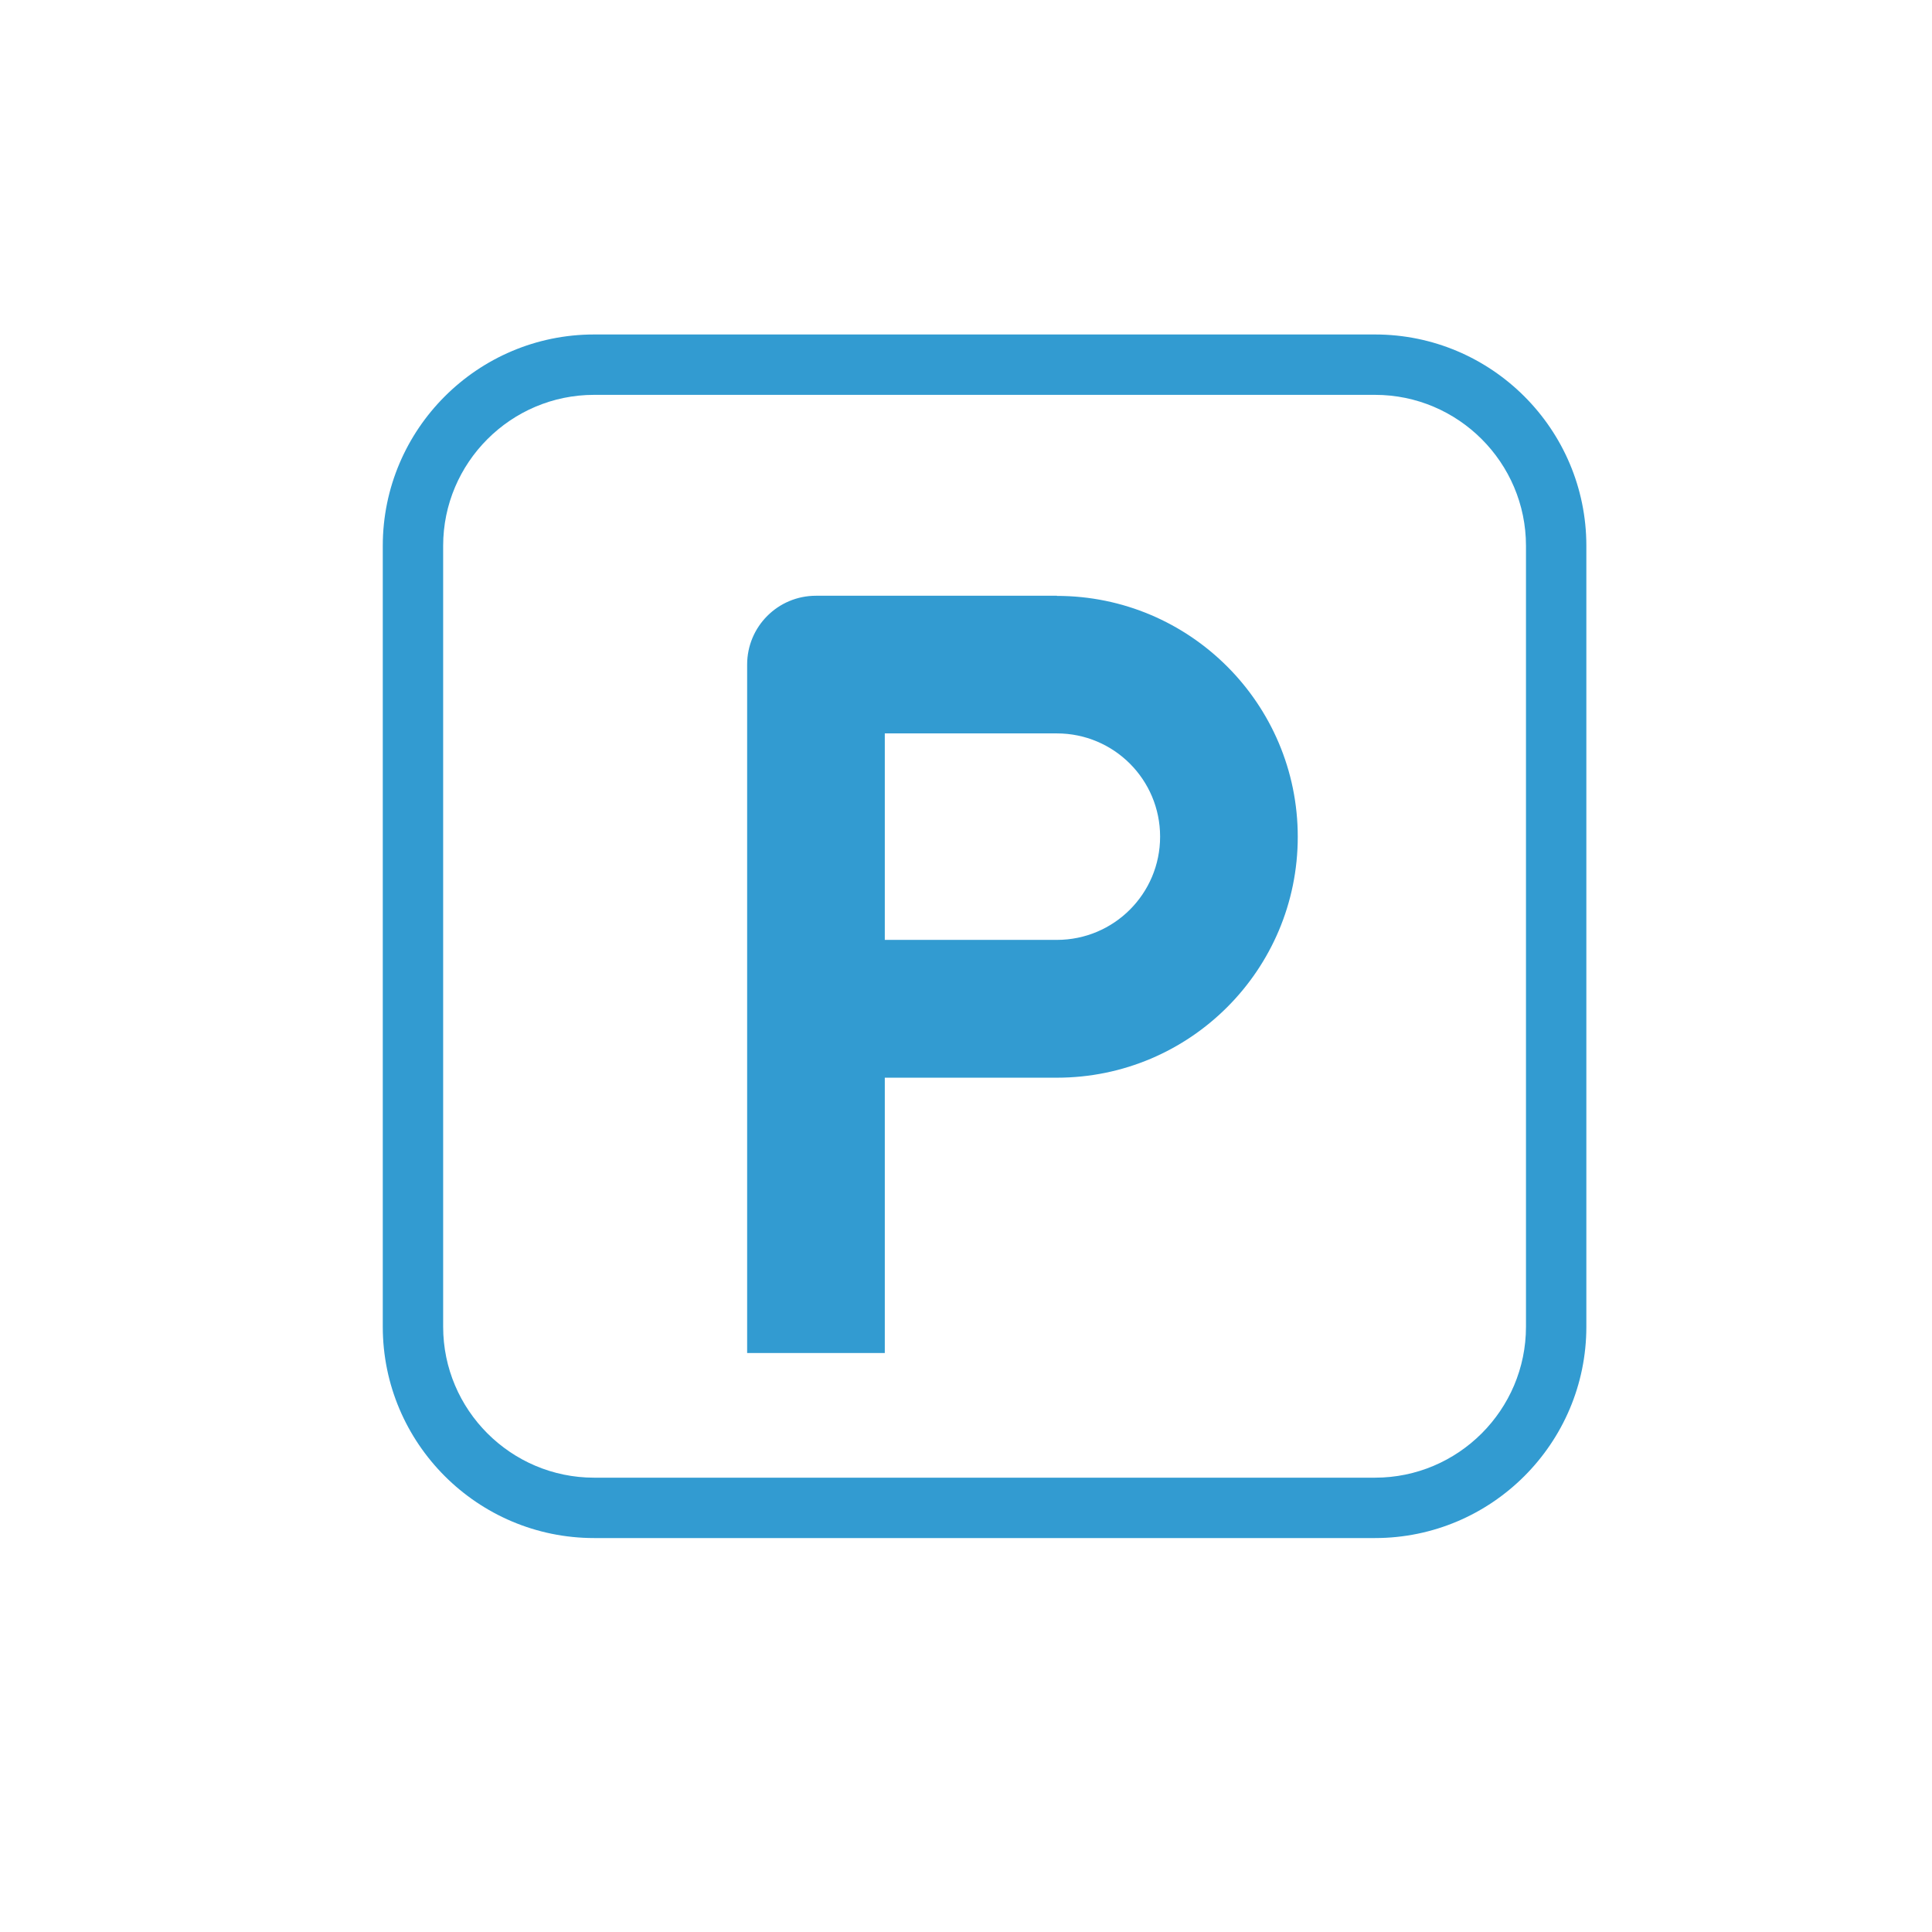 <?xml version="1.0" encoding="UTF-8"?>
<svg id="Layer_1" data-name="Layer 1" xmlns="http://www.w3.org/2000/svg" viewBox="0 0 128 128">
  <defs>
    <style>
      .cls-1 {
        fill: #329bd1;
        stroke-width: 0px;
      }
    </style>
  </defs>
  <path class="cls-1" d="M91.1,101.9h-51.74c-7.72,0-14-6.28-14-14v-51.74c0-7.72,6.28-14,14-14h51.74c7.72,0,14,6.28,14,14v51.74c0,7.72-6.28,14-14,14ZM39.36,26.16c-5.51,0-10,4.49-10,10v51.74c0,5.51,4.49,10,10,10h51.74c5.51,0,10-4.49,10-10v-51.74c0-5.51-4.49-10-10-10h-51.74Z"/>
  <path class="cls-1" d="M70.02,39.47h-15.96c-2.52,0-4.56,2.04-4.56,4.56v45.61h9.12v-18.24h11.4c8.82,0,15.96-7.15,15.96-15.96s-7.15-15.96-15.96-15.96h0ZM70.02,62.27h-11.4v-13.68h11.4c3.78,0,6.84,3.06,6.84,6.84s-3.06,6.84-6.84,6.84Z"/>
</svg>